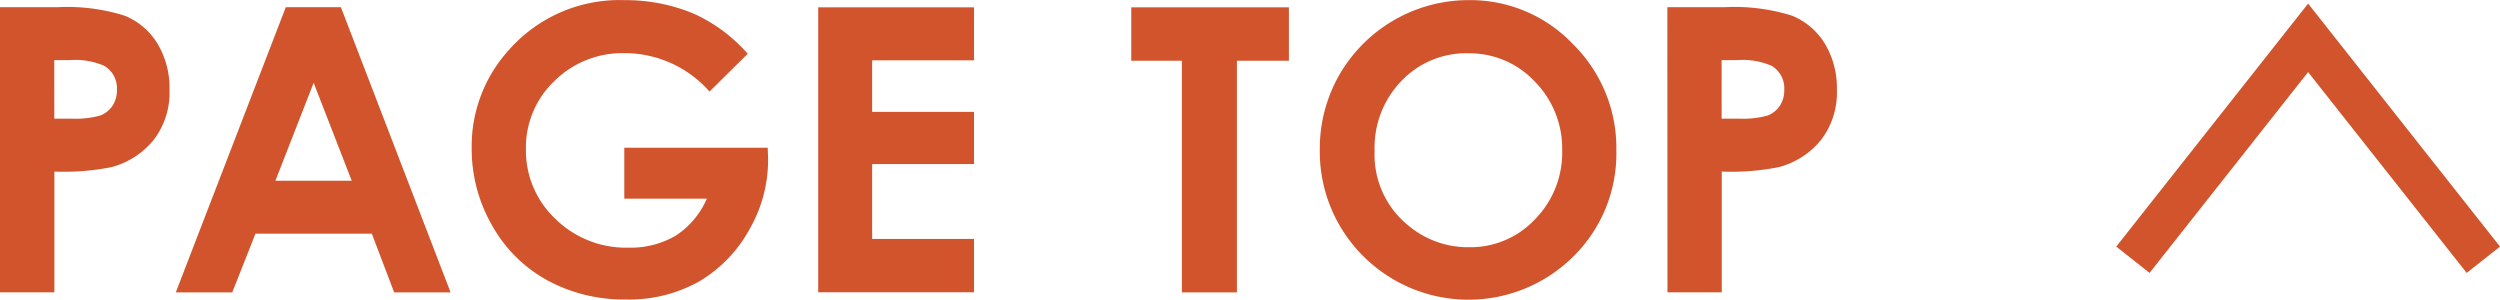 <svg xmlns="http://www.w3.org/2000/svg" width="83.435" height="10" viewBox="0 0 83.435 10"><g transform="translate(-421.02 -7616.089)"><path d="M294.02,3.995h1.921a6.369,6.369,0,0,1,2.249.287,2.294,2.294,0,0,1,1.087.932,2.871,2.871,0,0,1,.4,1.543,2.588,2.588,0,0,1-.52,1.656,2.692,2.692,0,0,1-1.414.919,8.138,8.138,0,0,1-1.908.149v4.031H294.02Zm1.812,3.72h.576a3.114,3.114,0,0,0,.944-.1.848.848,0,0,0,.418-.323.935.935,0,0,0,.152-.542.864.864,0,0,0-.428-.8,2.422,2.422,0,0,0-1.152-.188h-.511Z" transform="translate(127 7612.334)" fill="#d1542c"/><path d="M302.561,3.995H304.4l3.661,9.518h-1.883l-.746-1.96h-3.883l-.775,1.96H298.89Zm.93,2.523-1.277,3.268h2.547Z" transform="translate(127.997 7612.334)" fill="#d1542c"/><path d="M316.3,5.59l-1.276,1.261A3.771,3.771,0,0,0,312.2,5.569a3.225,3.225,0,0,0-2.354.932,3.055,3.055,0,0,0-.949,2.265,3.136,3.136,0,0,0,.986,2.336,3.354,3.354,0,0,0,2.429.958,2.975,2.975,0,0,0,1.584-.4,2.8,2.8,0,0,0,1.04-1.235h-2.756v-1.7h4.787l.013.4a4.656,4.656,0,0,1-.647,2.367,4.531,4.531,0,0,1-1.676,1.708,4.779,4.779,0,0,1-2.414.59,5.355,5.355,0,0,1-2.643-.646,4.7,4.7,0,0,1-1.837-1.834,5.12,5.12,0,0,1-.676-2.568,4.771,4.771,0,0,1,1.248-3.286A4.92,4.92,0,0,1,312.193,3.8a5.886,5.886,0,0,1,2.324.459A5.316,5.316,0,0,1,316.3,5.59" transform="translate(129.675 7612.294)" fill="#d1542c"/><path d="M316.687,4h5.2V5.768h-3.4V7.489h3.4V9.23h-3.4v2.5h3.4v1.778h-5.2Z" transform="translate(131.64 7612.334)" fill="#d1542c"/><path d="M325.36,4h5.261V5.781h-1.735v7.732h-1.837V5.781H325.36Z" transform="translate(133.415 7612.334)" fill="#d1542c"/><path d="M335.554,3.8a4.729,4.729,0,0,1,3.472,1.463,4.87,4.87,0,0,1,1.453,3.566,4.817,4.817,0,0,1-1.434,3.526A4.969,4.969,0,0,1,332,12.312a4.923,4.923,0,0,1-1.418-3.52,4.954,4.954,0,0,1,.66-2.511A4.984,4.984,0,0,1,335.554,3.8m-.02,1.773a2.986,2.986,0,0,0-2.223.919,3.2,3.2,0,0,0-.9,2.336,3.037,3.037,0,0,0,1.132,2.5,3.1,3.1,0,0,0,2.02.719,2.955,2.955,0,0,0,2.2-.931,3.17,3.17,0,0,0,.908-2.3,3.179,3.179,0,0,0-.916-2.3,2.979,2.979,0,0,0-2.22-.941" transform="translate(134.485 7612.293)" fill="#d1542c"/><path d="M340.211,3.995h1.922a6.369,6.369,0,0,1,2.249.287,2.3,2.3,0,0,1,1.087.932,2.87,2.87,0,0,1,.4,1.543,2.589,2.589,0,0,1-.52,1.656,2.692,2.692,0,0,1-1.414.919,8.14,8.14,0,0,1-1.908.149v4.031h-1.812Zm1.812,3.72h.576a3.115,3.115,0,0,0,.944-.1.848.848,0,0,0,.418-.323.936.936,0,0,0,.152-.542.864.864,0,0,0-.428-.8,2.421,2.421,0,0,0-1.152-.188h-.511Z" transform="translate(136.455 7612.334)" fill="#d1542c"/><path d="M353.108,12.251l5.848-7.406,5.848,7.406" transform="translate(139.095 7612.507)" fill="none" stroke="#d1542c" stroke-miterlimit="10" stroke-width="1.417"/></g></svg>